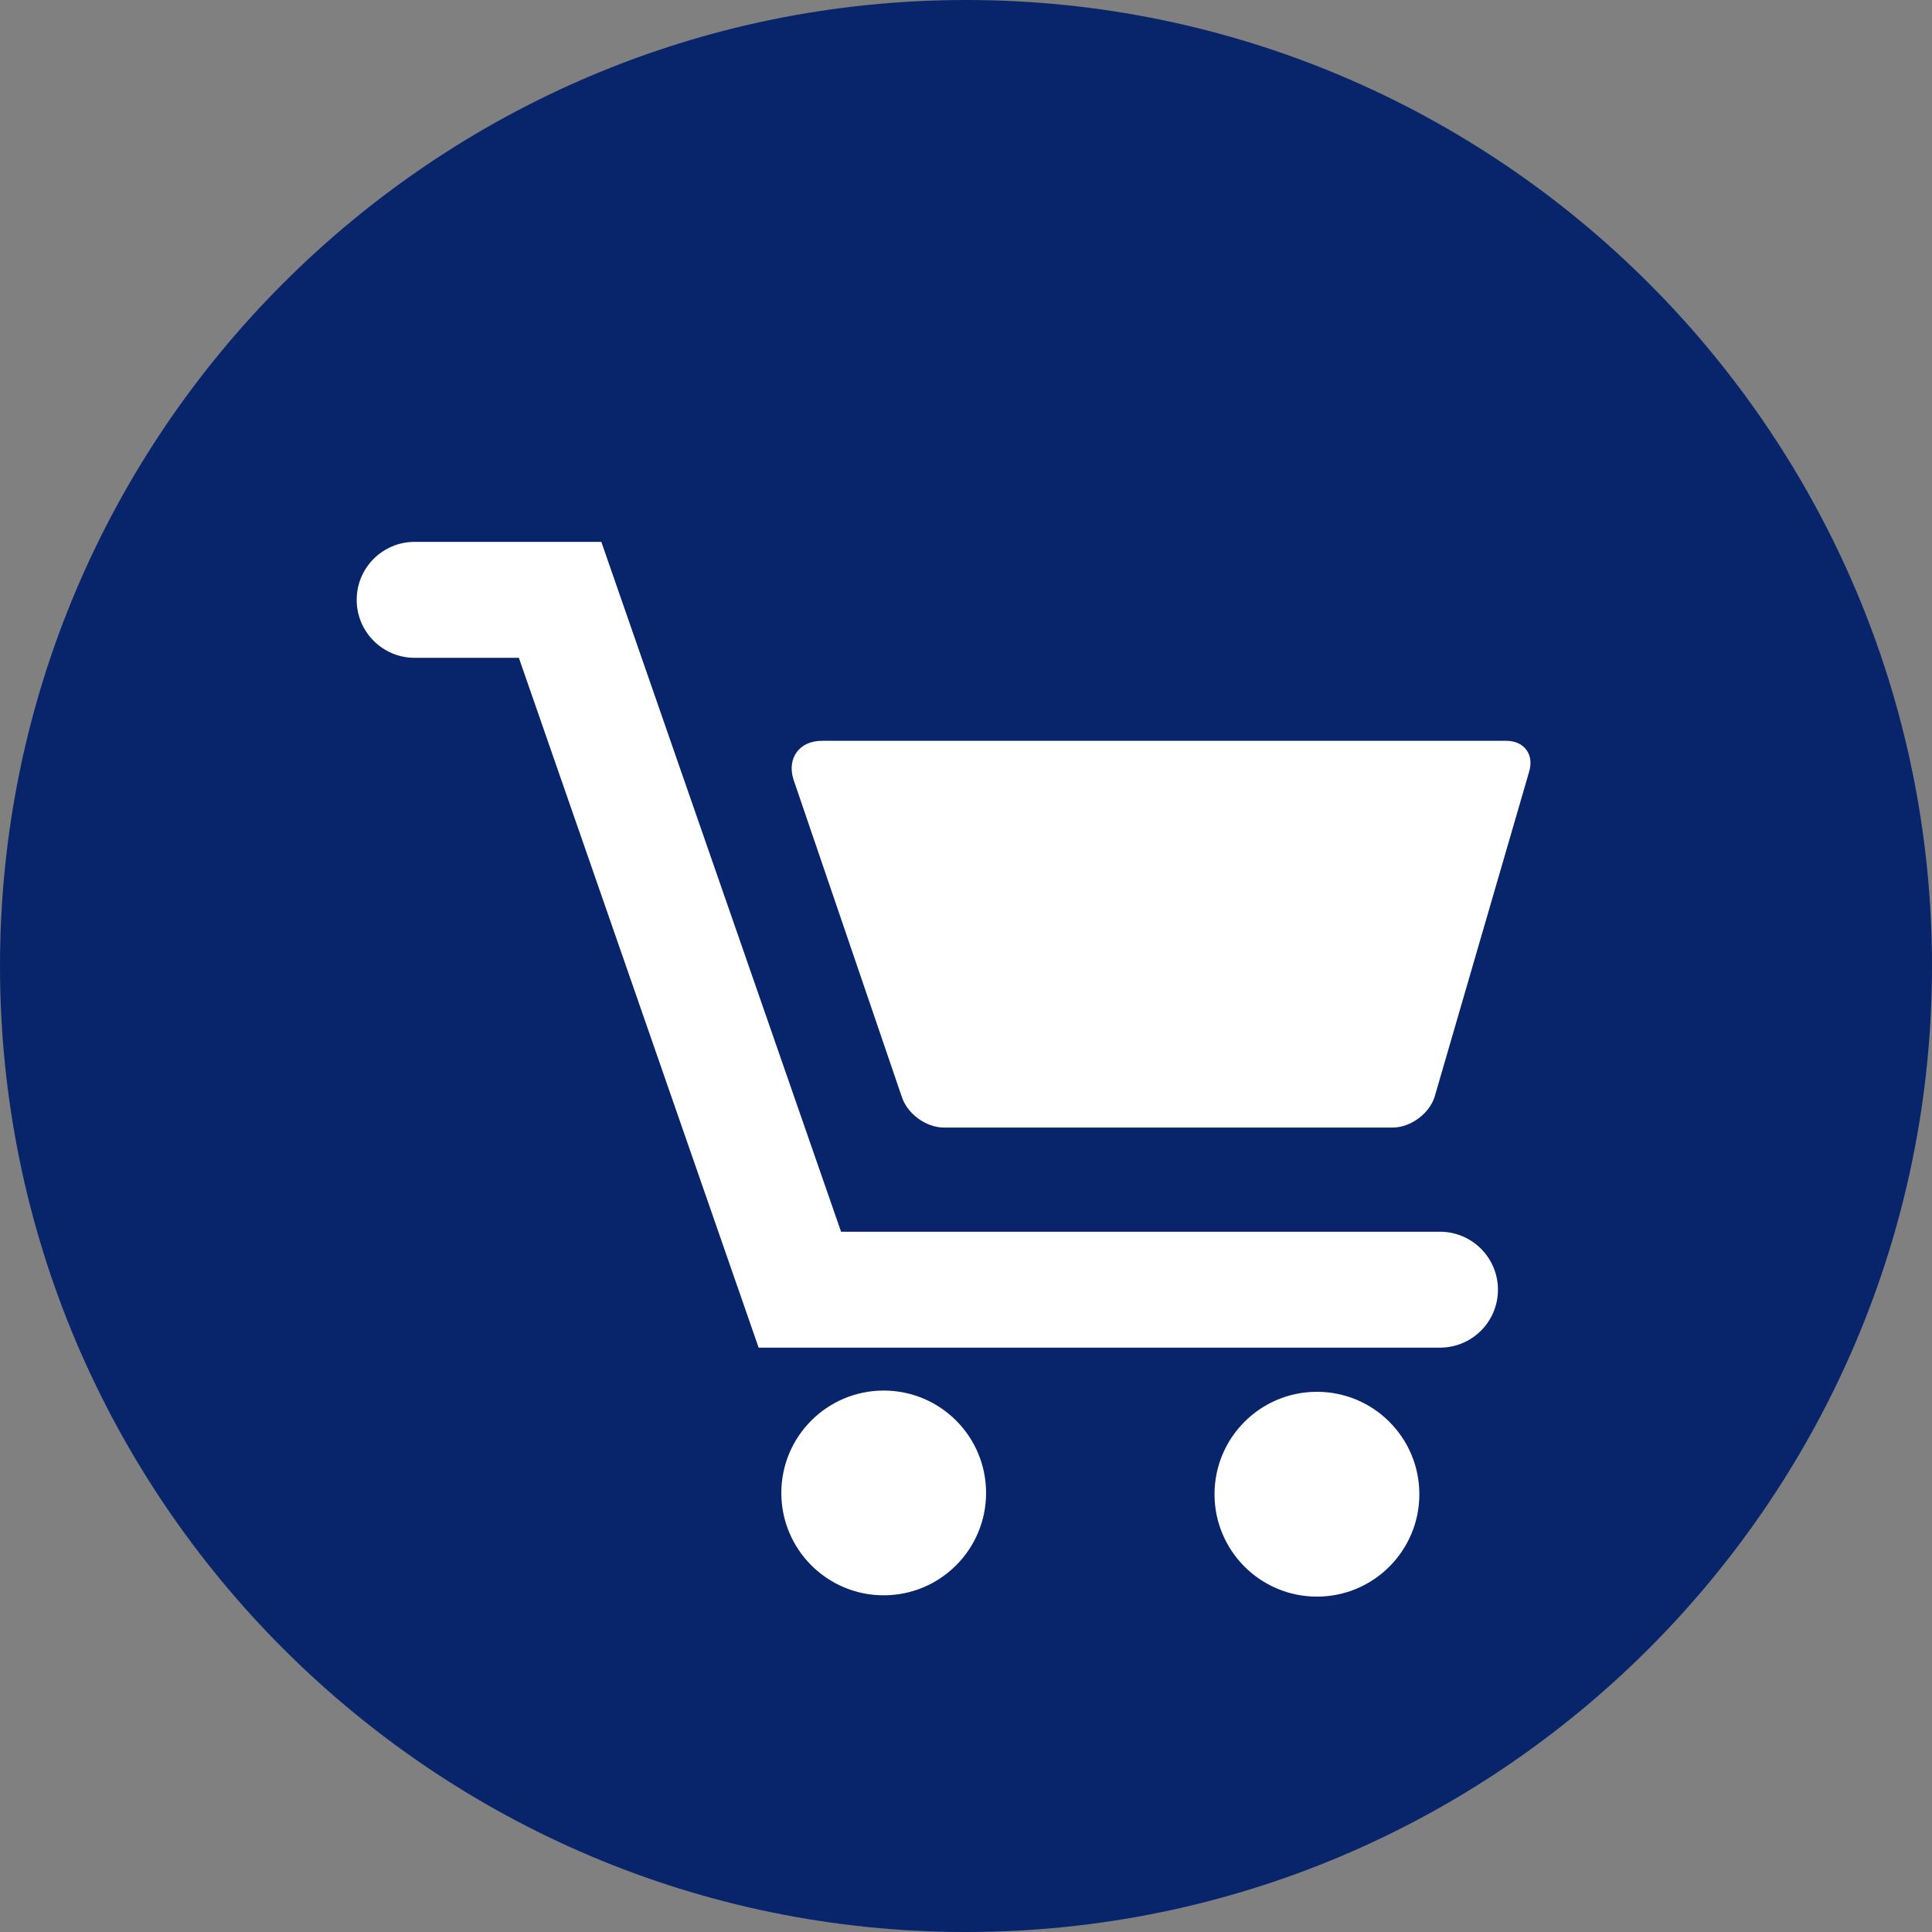 <?xml version="1.0" encoding="utf-8"?>
<!-- Generator: Adobe Illustrator 16.0.0, SVG Export Plug-In . SVG Version: 6.00 Build 0)  -->
<!DOCTYPE svg PUBLIC "-//W3C//DTD SVG 1.1//EN" "http://www.w3.org/Graphics/SVG/1.1/DTD/svg11.dtd">
<svg version="1.1" id="Capa_1" xmlns="http://www.w3.org/2000/svg" xmlns:xlink="http://www.w3.org/1999/xlink" x="0px" y="0px"
	 width="49.652px" height="49.652px" viewBox="0 0 49.652 49.652" enable-background="new 0 0 49.652 49.652" xml:space="preserve">
<rect x="0" y="0" width="49.652" height="49.652" fill="#808080" stroke="none"/>
<polygon display="none" points="35.677,18.746 35.677,14.58 35.677,13.96 35.055,13.962 30.891,13.975 30.907,18.76 "/>
<path fill="#08256B" d="M24.826,0C11.137,0,0,11.135,0,24.826S11.14,49.652,24.826,49.652c13.688,0,24.826-11.138,24.826-24.826
	S38.516,0,24.826,0z"/>
<path display="none" d="M32.549,24.826c0,4.257-3.464,7.723-7.723,7.723s-7.722-3.466-7.722-7.723c0-1.024,0.204-2.003,0.564-2.896
	h-4.215v11.56c0,1.494,1.213,2.704,2.706,2.704h17.323c1.491,0,2.706-1.21,2.706-2.704V21.93h-4.217
	C32.342,22.823,32.549,23.802,32.549,24.826z"/>
<g>
	<g>
		<g>
			<path fill="#FFFFFF" d="M38.712,19.039H21.12c-0.573,0-0.899,0.442-0.729,0.99l2.783,8.153c0.138,0.438,0.623,0.796,1.084,0.796
				H35.79c0.461,0,0.946-0.357,1.081-0.796l2.426-8.345C39.434,19.396,39.174,19.039,38.712,19.039z"/>
			<circle fill="#FFFFFF" cx="22.711" cy="38.368" r="2.631"/>
			<circle fill="#FFFFFF" cx="33.845" cy="38.401" r="2.632"/>
			<path fill="#FFFFFF" d="M37.007,31.655H21.615l-6.161-17.729h-4.797c-0.824,0-1.49,0.667-1.49,1.49c0,0.823,0.667,1.49,1.49,1.49
				h2.678l6.162,17.728h17.511c0.822,0,1.489-0.666,1.489-1.489S37.829,31.655,37.007,31.655z"/>
		</g>
	</g>
</g>
</svg>

